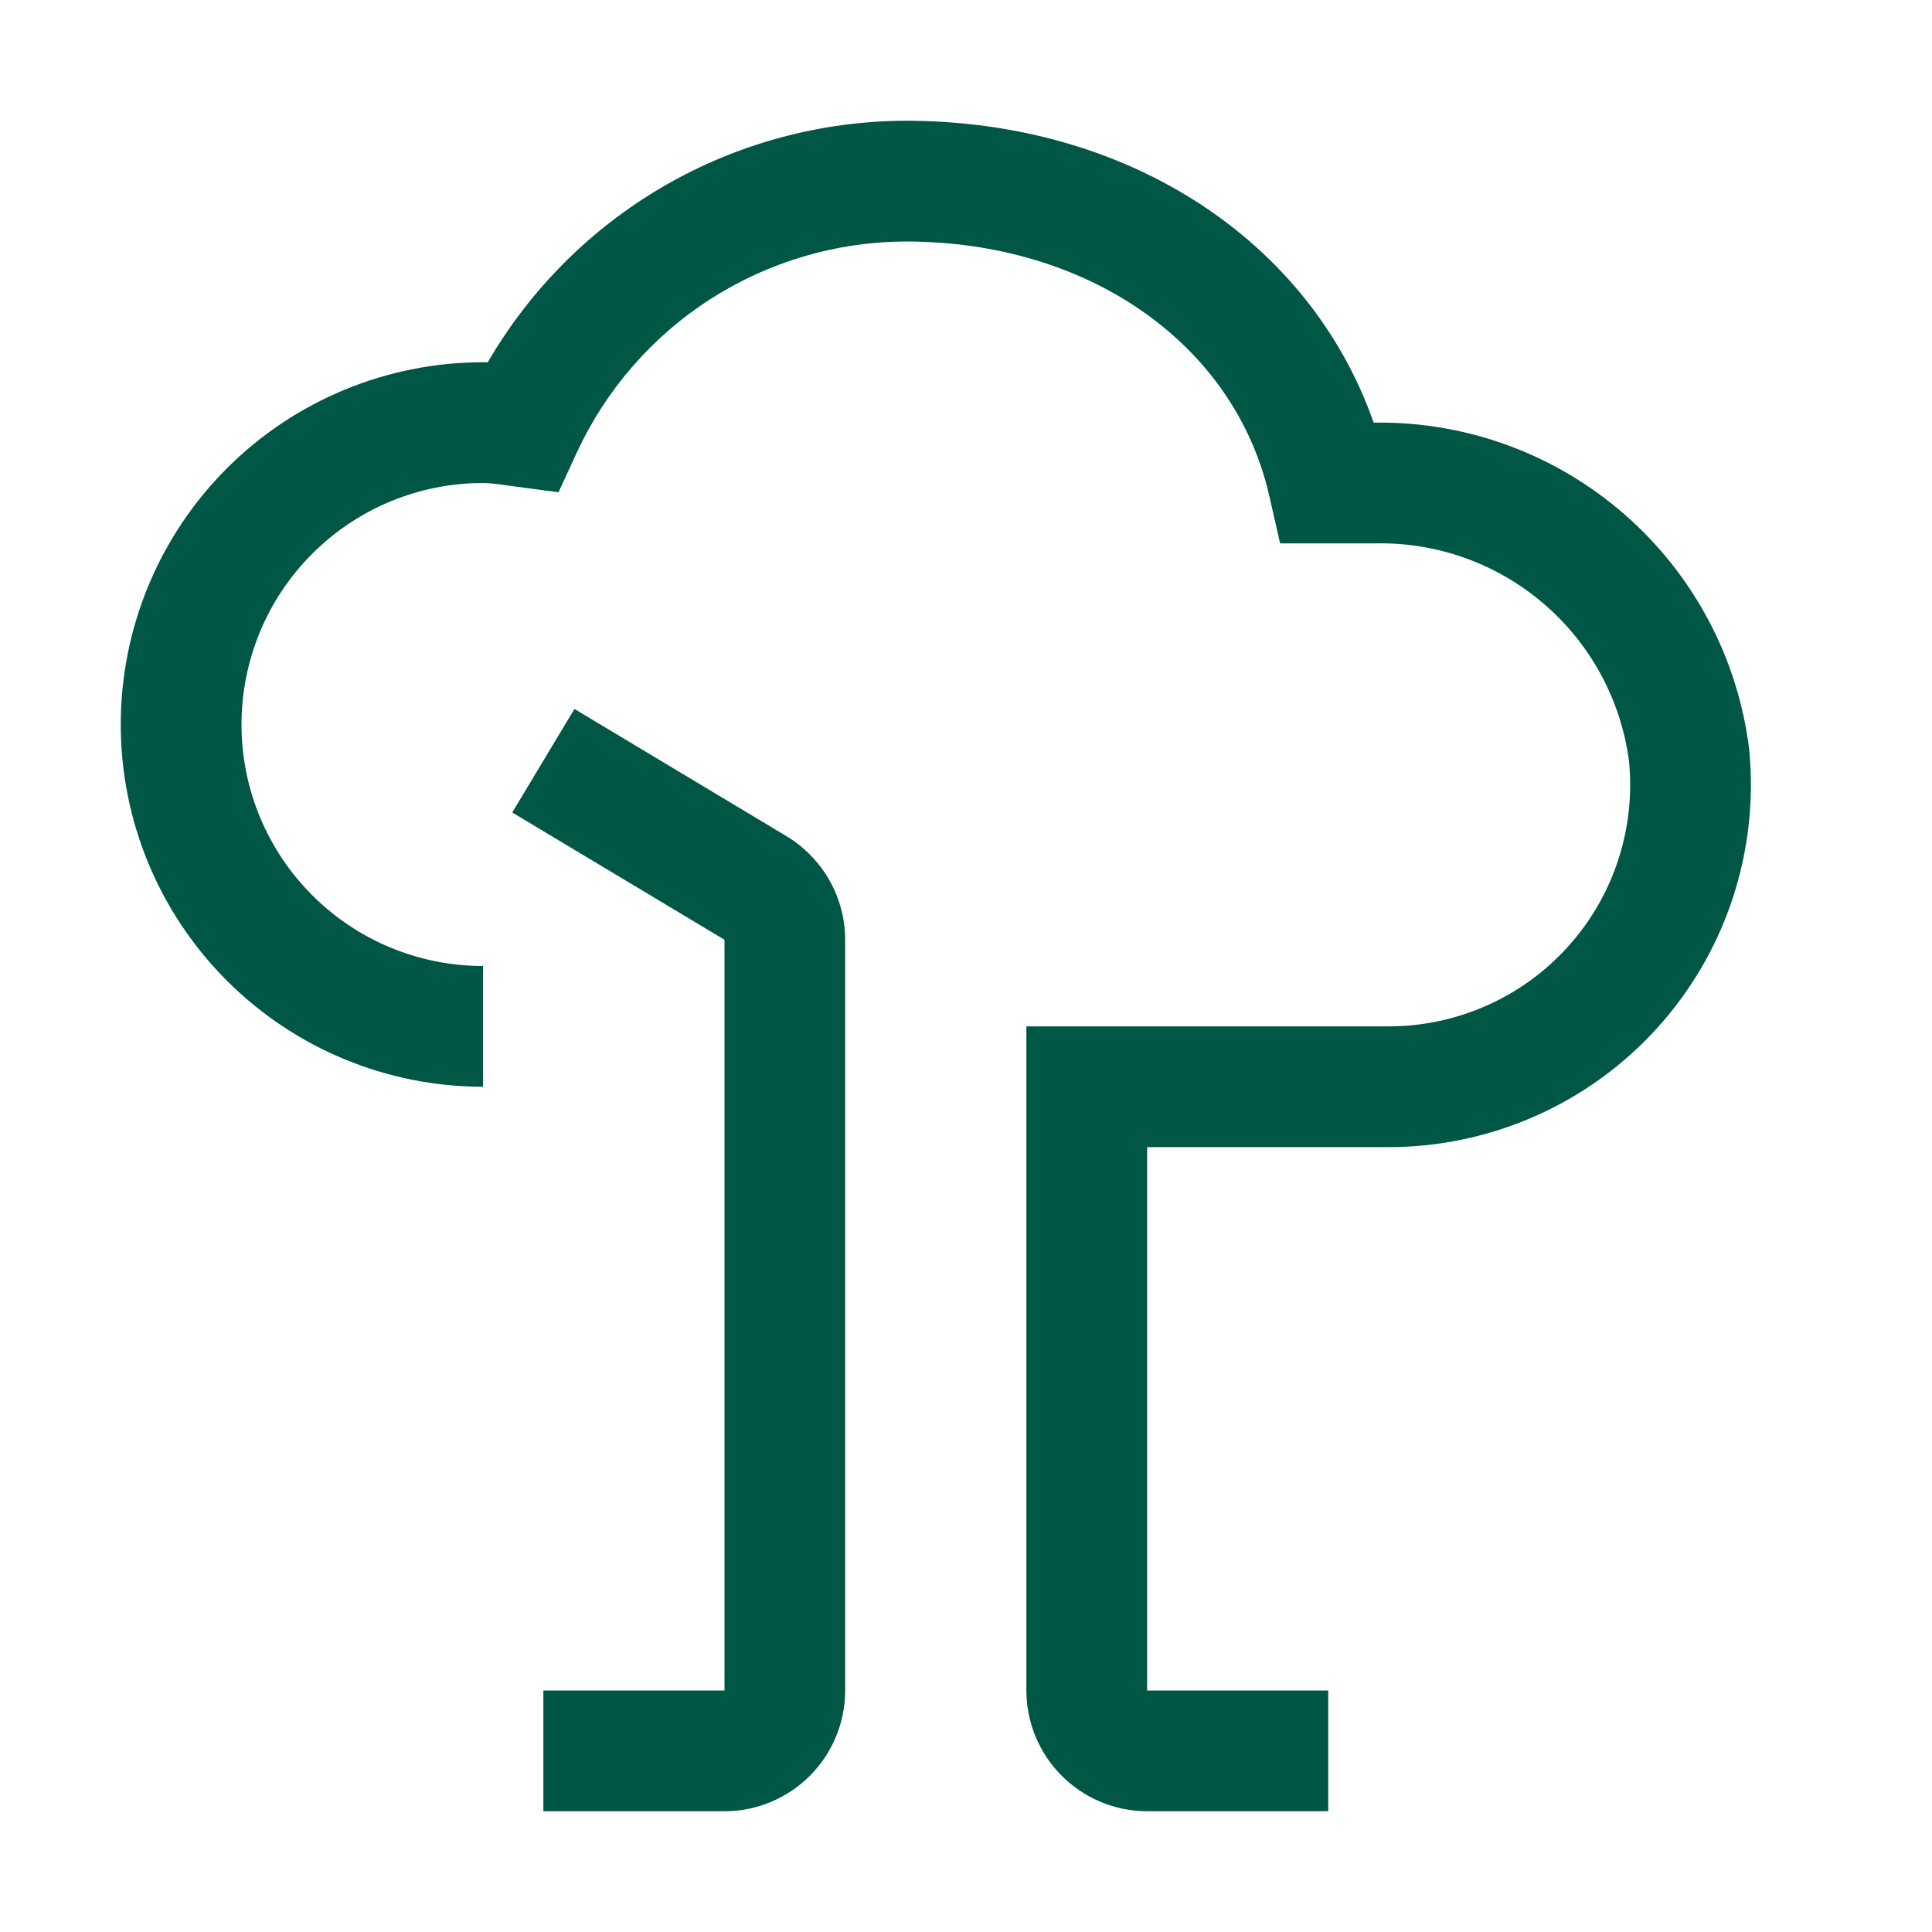 <svg width="24" height="24" viewBox="0 0 24 24" fill="none" xmlns="http://www.w3.org/2000/svg">
<path d="M9 22.5H6.75V21H9V11.674L6.363 10.093L7.136 8.807L9.771 10.388C9.993 10.522 10.176 10.711 10.304 10.936C10.431 11.161 10.499 11.415 10.499 11.674V21C10.499 21.398 10.341 21.779 10.06 22.06C9.779 22.341 9.397 22.5 9 22.5Z" fill="#005745"/>
<path d="M16.5 22.5H14.25C13.852 22.5 13.471 22.341 13.19 22.06C12.909 21.779 12.75 21.398 12.75 21V12.75H17.25C17.669 12.75 18.084 12.662 18.467 12.492C18.85 12.323 19.193 12.074 19.474 11.764C19.756 11.453 19.969 11.087 20.1 10.689C20.231 10.291 20.277 9.87 20.236 9.453C20.135 8.694 19.759 7.999 19.178 7.501C18.598 7.002 17.854 6.735 17.089 6.75H15.902L15.769 6.166C15.339 4.272 13.523 3 11.25 3C10.392 3.003 9.552 3.25 8.829 3.713C8.106 4.176 7.531 4.836 7.169 5.614L6.938 6.115L6.29 6.029C6.194 6.013 6.097 6.003 6 6C5.204 6 4.441 6.316 3.879 6.879C3.316 7.441 3 8.204 3 9C3 9.796 3.316 10.559 3.879 11.121C4.441 11.684 5.204 12 6 12V13.5C4.807 13.5 3.662 13.026 2.818 12.182C1.974 11.338 1.5 10.194 1.5 9C1.5 7.807 1.974 6.662 2.818 5.818C3.662 4.974 4.807 4.5 6 4.5L6.059 4.501C6.587 3.591 7.344 2.835 8.254 2.308C9.165 1.782 10.198 1.503 11.25 1.5C14.009 1.5 16.269 2.983 17.064 5.25H17.089C18.226 5.237 19.329 5.644 20.185 6.394C21.041 7.143 21.591 8.181 21.729 9.31C21.79 9.936 21.72 10.566 21.523 11.163C21.326 11.759 21.006 12.307 20.584 12.773C20.162 13.238 19.647 13.61 19.073 13.864C18.499 14.118 17.878 14.25 17.25 14.25H14.25V21H16.5V22.5Z" fill="#005745"/>
</svg>
